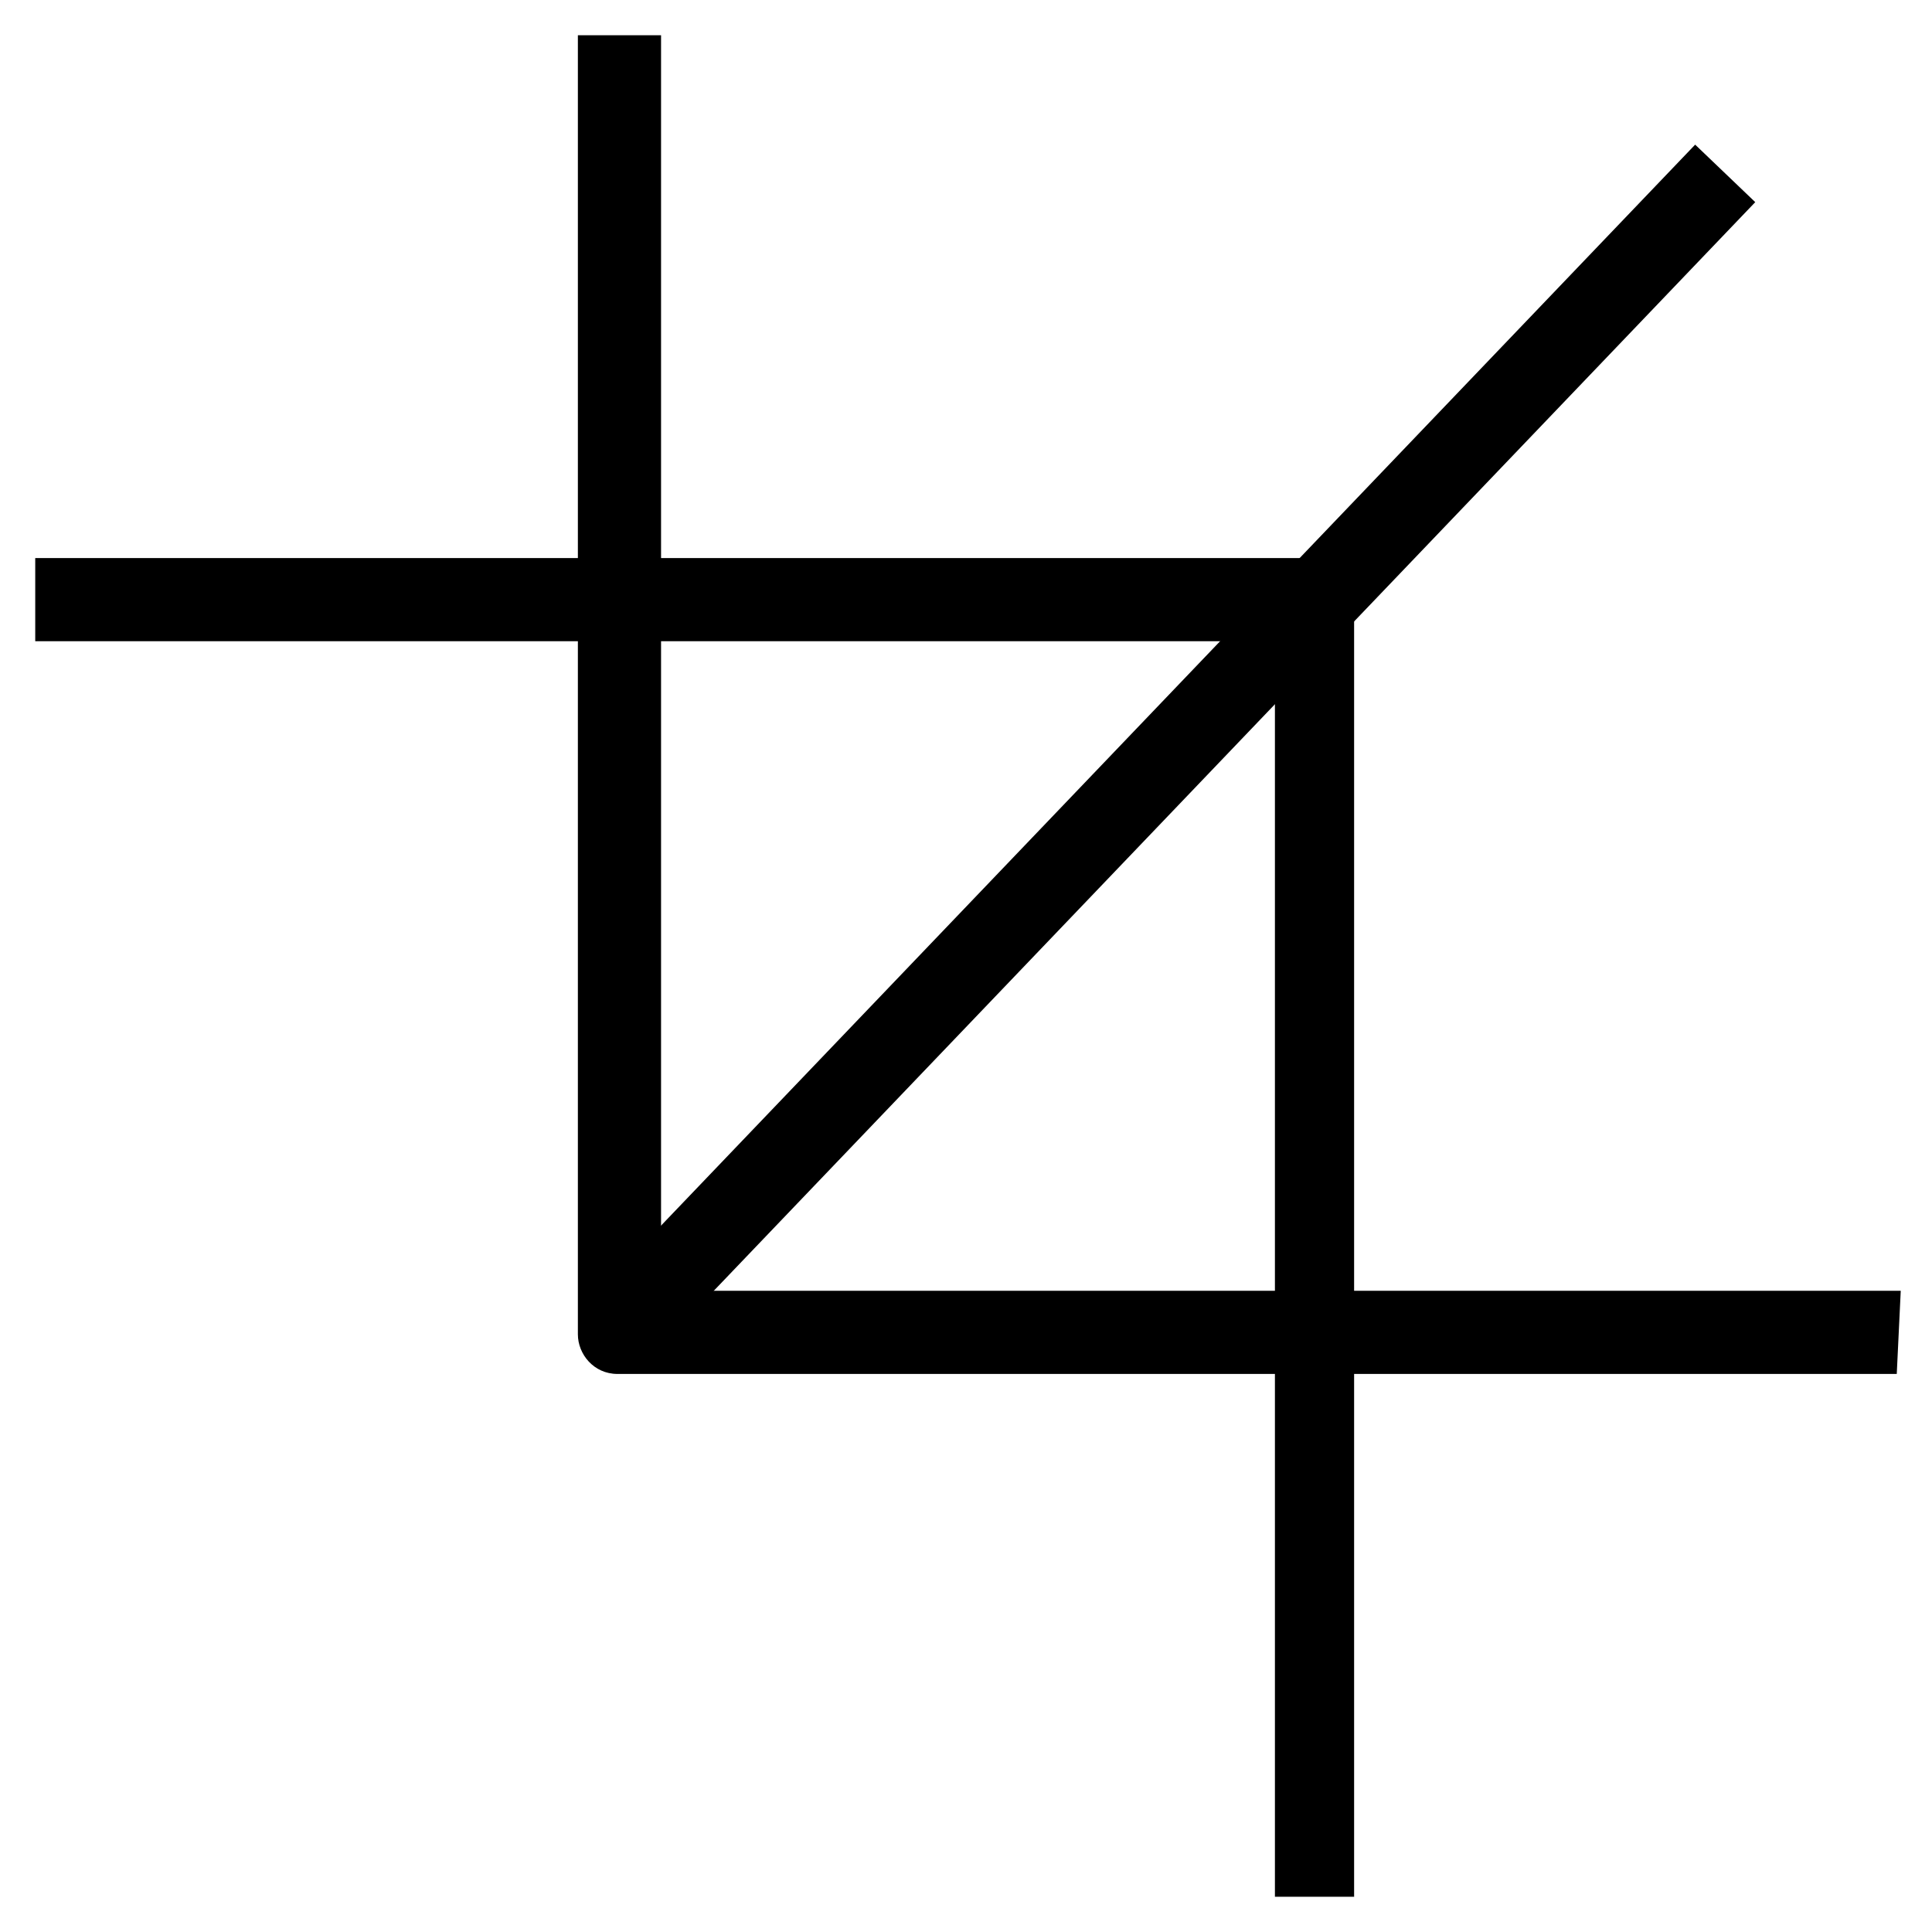 <?xml version="1.0" encoding="UTF-8"?>
<!-- Uploaded to: SVG Repo, www.svgrepo.com, Generator: SVG Repo Mixer Tools -->
<svg fill="#000000" width="800px" height="800px" version="1.1" viewBox="144 144 512 512" xmlns="http://www.w3.org/2000/svg">
 <g>
  <path d="m503.91 646.66h-22.043v-332.73h-328.53v-22.043h339.02c6.297 0 10.496 5.246 10.496 10.496v344.27z"/>
  <path d="m646.66 508.11h-339.02c-6.297 0-10.496-5.246-10.496-10.496v-344.27h22.043v332.72h328.53z"/>
  <path d="m315.3 504.74-15.926-15.238 293.86-307.17 15.926 15.238z"/>
 </g>
</svg>